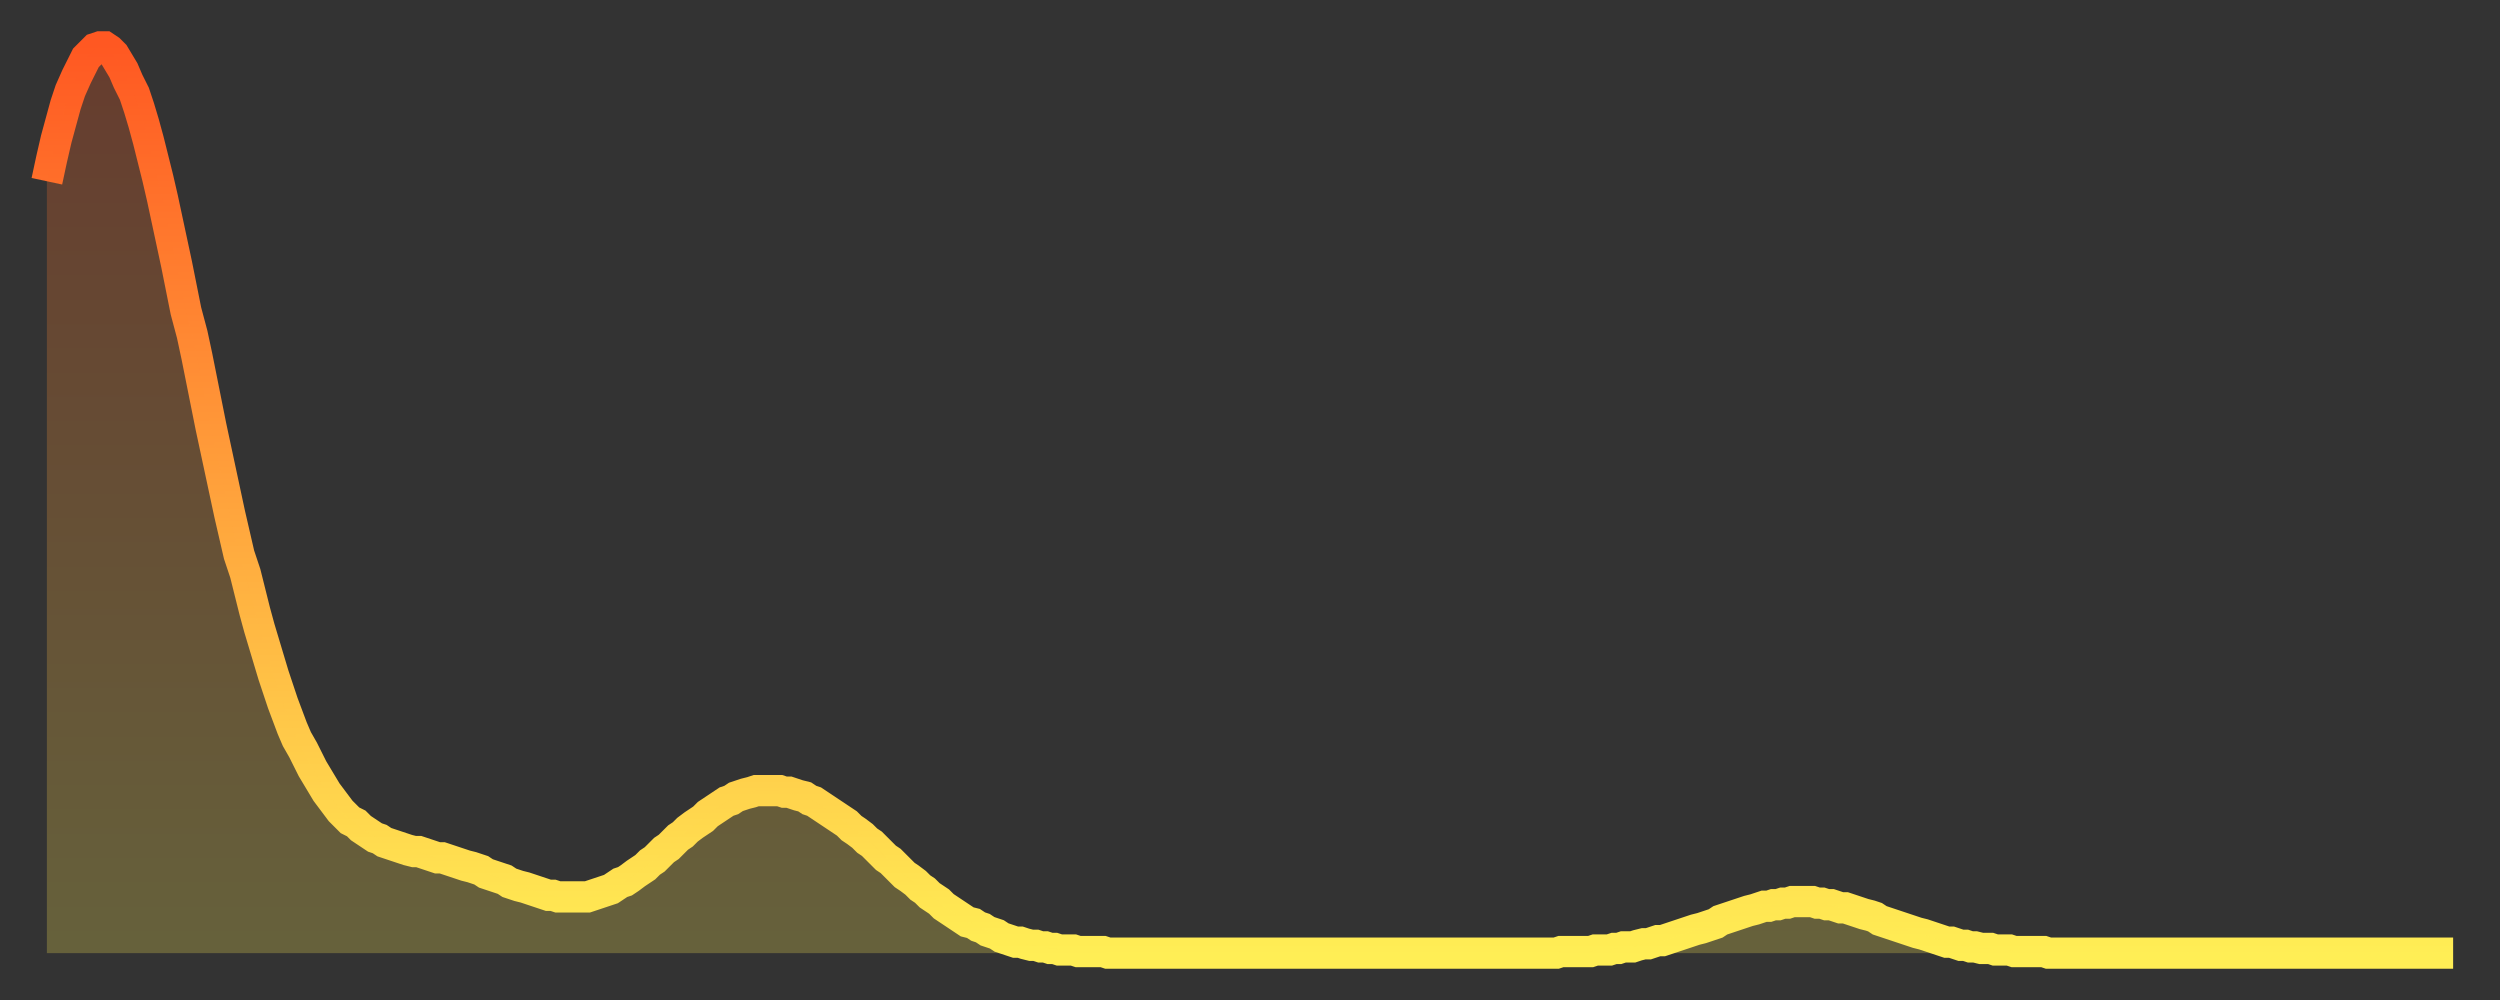 <?xml version="1.0" encoding="utf-8" ?>
<svg baseProfile="full" height="64" version="1.1" width="160" xmlns="http://www.w3.org/2000/svg" xmlns:ev="http://www.w3.org/2001/xml-events" xmlns:xlink="http://www.w3.org/1999/xlink"><rect width="100%" height="100%" fill="#333333" stroke="none"/><defs><linearGradient id="id1586160" x1="0" x2="0" y1="0" y2="1"><stop offset="0%" stop-color="#ff5822" /><stop offset="50%" stop-color="#ffa33c" /><stop offset="100%" stop-color="#ffee55" /></linearGradient></defs><g transform="translate(3,3)"><g><path d="M 0.0 8.6 0.3 7.2 0.6 5.9 0.9 4.8 1.2 3.7 1.5 2.8 1.9 1.9 2.2 1.3 2.5 0.7 2.8 0.4 3.1 0.1 3.4 0.0 3.7 0.0 4.0 0.2 4.3 0.5 4.6 1.0 4.9 1.5 5.2 2.2 5.6 3.0 5.9 3.9 6.2 4.9 6.5 6.0 6.8 7.2 7.1 8.4 7.4 9.7 7.7 11.1 8.0 12.5 8.3 13.9 8.6 15.4 8.9 16.9 9.3 18.4 9.6 19.8 9.9 21.3 10.2 22.8 10.5 24.3 10.8 25.7 11.1 27.1 11.4 28.5 11.7 29.9 12.0 31.2 12.3 32.5 12.7 33.7 13.0 34.9 13.3 36.1 13.6 37.2 13.9 38.2 14.2 39.2 14.5 40.2 14.8 41.1 15.1 42.0 15.4 42.8 15.7 43.6 16.0 44.3 16.4 45.0 16.7 45.6 17.0 46.2 17.3 46.7 17.6 47.2 17.9 47.7 18.2 48.1 18.5 48.5 18.8 48.9 19.1 49.2 19.4 49.5 19.8 49.7 20.1 50.0 20.4 50.2 20.7 50.4 21.0 50.6 21.3 50.7 21.6 50.9 21.9 51.0 22.2 51.1 22.5 51.2 22.8 51.3 23.1 51.4 23.5 51.5 23.8 51.5 24.1 51.6 24.4 51.7 24.7 51.8 25.0 51.9 25.3 51.9 25.6 52.0 25.9 52.1 26.2 52.2 26.5 52.3 26.8 52.4 27.2 52.5 27.5 52.6 27.8 52.7 28.1 52.9 28.4 53.0 28.7 53.1 29.0 53.2 29.3 53.3 29.6 53.5 29.9 53.6 30.2 53.7 30.6 53.8 30.9 53.9 31.2 54.0 31.5 54.1 31.8 54.2 32.1 54.3 32.4 54.3 32.7 54.4 33.0 54.4 33.3 54.4 33.6 54.4 33.9 54.4 34.3 54.4 34.6 54.4 34.9 54.3 35.2 54.2 35.5 54.1 35.8 54.0 36.1 53.9 36.4 53.7 36.7 53.5 37.0 53.4 37.3 53.2 37.7 52.9 38.0 52.7 38.3 52.5 38.6 52.2 38.9 52.0 39.2 51.7 39.5 51.4 39.8 51.2 40.1 50.9 40.4 50.6 40.7 50.4 41.0 50.1 41.4 49.8 41.7 49.6 42.0 49.4 42.3 49.1 42.6 48.9 42.9 48.7 43.2 48.5 43.5 48.3 43.8 48.2 44.1 48.0 44.4 47.9 44.7 47.8 45.1 47.7 45.4 47.6 45.7 47.6 46.0 47.6 46.3 47.6 46.6 47.6 46.9 47.6 47.2 47.7 47.5 47.7 47.8 47.8 48.1 47.9 48.5 48.0 48.8 48.2 49.1 48.3 49.4 48.5 49.7 48.7 50.0 48.9 50.3 49.1 50.6 49.3 50.9 49.5 51.2 49.7 51.5 50.0 51.8 50.2 52.2 50.5 52.5 50.8 52.8 51.0 53.1 51.3 53.4 51.6 53.7 51.9 54.0 52.1 54.3 52.4 54.6 52.7 54.9 53.0 55.2 53.2 55.6 53.5 55.9 53.8 56.2 54.0 56.5 54.3 56.8 54.5 57.1 54.7 57.4 55.0 57.7 55.2 58.0 55.4 58.3 55.6 58.6 55.8 58.9 56.0 59.3 56.1 59.6 56.3 59.9 56.4 60.2 56.6 60.5 56.7 60.8 56.8 61.1 57.0 61.4 57.1 61.7 57.2 62.0 57.3 62.3 57.3 62.6 57.4 63.0 57.5 63.3 57.5 63.6 57.6 63.9 57.6 64.2 57.7 64.5 57.7 64.8 57.8 65.1 57.8 65.4 57.8 65.7 57.8 66.0 57.9 66.4 57.9 66.7 57.9 67.0 57.9 67.3 57.9 67.6 57.9 67.9 58.0 68.2 58.0 68.5 58.0 68.8 58.0 69.1 58.0 69.4 58.0 69.7 58.0 70.1 58.0 70.4 58.0 70.7 58.0 71.0 58.0 71.3 58.0 71.6 58.0 71.9 58.0 72.2 58.0 72.5 58.0 72.8 58.0 73.1 58.0 73.5 58.0 73.8 58.0 74.1 58.0 74.4 58.0 74.7 58.0 75.0 58.0 75.3 58.0 75.6 58.0 75.9 58.0 76.2 58.0 76.5 58.0 76.8 58.0 77.2 58.0 77.5 58.0 77.8 58.0 78.1 58.0 78.4 58.0 78.7 58.0 79.0 58.0 79.3 58.0 79.6 58.0 79.9 58.0 80.2 58.0 80.5 58.0 80.9 58.0 81.2 58.0 81.5 58.0 81.8 58.0 82.1 58.0 82.4 58.0 82.7 58.0 83.0 58.0 83.3 58.0 83.6 58.0 83.9 58.0 84.3 58.0 84.6 58.0 84.9 58.0 85.2 58.0 85.5 58.0 85.8 58.0 86.1 58.0 86.4 58.0 86.7 58.0 87.0 58.0 87.3 58.0 87.6 58.0 88.0 58.0 88.3 58.0 88.6 58.0 88.9 58.0 89.2 58.0 89.5 58.0 89.8 58.0 90.1 58.0 90.4 58.0 90.7 58.0 91.0 58.0 91.4 58.0 91.7 58.0 92.0 58.0 92.3 58.0 92.6 58.0 92.9 58.0 93.2 58.0 93.5 58.0 93.8 58.0 94.1 58.0 94.4 58.0 94.7 58.0 95.1 58.0 95.4 58.0 95.7 58.0 96.0 58.0 96.3 58.0 96.6 58.0 96.9 57.9 97.2 57.9 97.5 57.9 97.8 57.9 98.1 57.9 98.4 57.9 98.8 57.9 99.1 57.8 99.4 57.8 99.7 57.8 100.0 57.8 100.3 57.7 100.6 57.7 100.9 57.6 101.2 57.6 101.5 57.6 101.8 57.5 102.2 57.4 102.5 57.4 102.8 57.3 103.1 57.2 103.4 57.2 103.7 57.1 104.0 57.0 104.3 56.9 104.6 56.8 104.9 56.7 105.2 56.6 105.5 56.5 105.9 56.4 106.2 56.3 106.5 56.2 106.8 56.1 107.1 55.9 107.4 55.8 107.7 55.7 108.0 55.6 108.3 55.5 108.6 55.4 108.9 55.3 109.3 55.2 109.6 55.1 109.9 55.0 110.2 55.0 110.5 54.9 110.8 54.9 111.1 54.8 111.4 54.8 111.7 54.7 112.0 54.7 112.3 54.7 112.6 54.7 113.0 54.7 113.3 54.8 113.6 54.8 113.9 54.9 114.2 54.9 114.5 55.0 114.8 55.1 115.1 55.1 115.4 55.2 115.7 55.3 116.0 55.4 116.3 55.5 116.7 55.6 117.0 55.7 117.3 55.9 117.6 56.0 117.9 56.1 118.2 56.2 118.5 56.3 118.8 56.4 119.1 56.5 119.4 56.6 119.7 56.7 120.1 56.8 120.4 56.9 120.7 57.0 121.0 57.1 121.3 57.2 121.6 57.3 121.9 57.3 122.2 57.4 122.5 57.5 122.8 57.5 123.1 57.6 123.4 57.6 123.8 57.7 124.1 57.7 124.4 57.7 124.7 57.8 125.0 57.8 125.3 57.8 125.6 57.8 125.9 57.9 126.2 57.9 126.5 57.9 126.8 57.9 127.2 57.9 127.5 57.9 127.8 57.9 128.1 58.0 128.4 58.0 128.7 58.0 129.0 58.0 129.3 58.0 129.6 58.0 129.9 58.0 130.2 58.0 130.5 58.0 130.9 58.0 131.2 58.0 131.5 58.0 131.8 58.0 132.1 58.0 132.4 58.0 132.7 58.0 133.0 58.0 133.3 58.0 133.6 58.0 133.9 58.0 134.2 58.0 134.6 58.0 134.9 58.0 135.2 58.0 135.5 58.0 135.8 58.0 136.1 58.0 136.4 58.0 136.7 58.0 137.0 58.0 137.3 58.0 137.6 58.0 138.0 58.0 138.3 58.0 138.6 58.0 138.9 58.0 139.2 58.0 139.5 58.0 139.8 58.0 140.1 58.0 140.4 58.0 140.7 58.0 141.0 58.0 141.3 58.0 141.7 58.0 142.0 58.0 142.3 58.0 142.6 58.0 142.9 58.0 143.2 58.0 143.5 58.0 143.8 58.0 144.1 58.0 144.4 58.0 144.7 58.0 145.1 58.0 145.4 58.0 145.7 58.0 146.0 58.0 146.3 58.0 146.6 58.0 146.9 58.0 147.2 58.0 147.5 58.0 147.8 58.0 148.1 58.0 148.4 58.0 148.8 58.0 149.1 58.0 149.4 58.0 149.7 58.0 150.0 58.0 150.3 58.0 150.6 58.0 150.9 58.0 151.2 58.0 151.5 58.0 151.8 58.0 152.1 58.0 152.5 58.0 152.8 58.0 153.1 58.0 153.4 58.0 153.7 58.0 154.0 58.0" fill="none" id="graph-curve" opacity="1" stroke="url(#id1586160)" stroke-width="2" /><path d="M 0 58 L 0.0 8.6 0.3 7.2 0.6 5.9 0.9 4.8 1.2 3.7 1.5 2.8 1.9 1.9 2.2 1.3 2.5 0.7 2.8 0.4 3.1 0.1 3.4 0.0 3.7 0.0 4.0 0.2 4.3 0.5 4.6 1.0 4.9 1.5 5.2 2.2 5.6 3.0 5.9 3.9 6.2 4.9 6.5 6.0 6.8 7.2 7.1 8.4 7.4 9.7 7.7 11.1 8.0 12.5 8.3 13.9 8.6 15.4 8.9 16.9 9.3 18.4 9.6 19.8 9.9 21.3 10.2 22.8 10.5 24.3 10.8 25.7 11.1 27.1 11.4 28.5 11.7 29.9 12.0 31.2 12.3 32.5 12.7 33.7 13.0 34.9 13.3 36.1 13.6 37.2 13.9 38.2 14.2 39.2 14.5 40.2 14.8 41.1 15.1 42.0 15.4 42.8 15.7 43.6 16.0 44.3 16.4 45.0 16.7 45.6 17.0 46.2 17.3 46.7 17.6 47.2 17.9 47.7 18.2 48.1 18.5 48.5 18.8 48.9 19.1 49.2 19.4 49.5 19.8 49.7 20.1 50.0 20.4 50.2 20.7 50.4 21.0 50.6 21.3 50.7 21.6 50.9 21.9 51.0 22.2 51.1 22.5 51.2 22.8 51.3 23.1 51.4 23.5 51.5 23.8 51.5 24.1 51.6 24.4 51.7 24.7 51.8 25.0 51.9 25.3 51.9 25.6 52.0 25.9 52.1 26.2 52.2 26.5 52.3 26.8 52.4 27.2 52.5 27.5 52.6 27.8 52.7 28.1 52.9 28.4 53.0 28.7 53.1 29.0 53.2 29.3 53.3 29.6 53.5 29.9 53.6 30.2 53.7 30.6 53.8 30.9 53.9 31.2 54.0 31.5 54.1 31.8 54.2 32.1 54.3 32.4 54.3 32.7 54.4 33.0 54.4 33.3 54.4 33.6 54.4 33.9 54.4 34.3 54.4 34.6 54.4 34.9 54.3 35.2 54.2 35.5 54.1 35.8 54.0 36.1 53.9 36.4 53.7 36.7 53.5 37.0 53.4 37.3 53.2 37.7 52.9 38.0 52.7 38.3 52.5 38.6 52.2 38.9 52.0 39.2 51.7 39.5 51.4 39.8 51.2 40.1 50.9 40.4 50.6 40.7 50.4 41.0 50.1 41.4 49.8 41.7 49.6 42.0 49.4 42.3 49.1 42.6 48.9 42.9 48.7 43.2 48.5 43.5 48.3 43.8 48.2 44.1 48.0 44.4 47.9 44.7 47.8 45.1 47.7 45.4 47.6 45.7 47.6 46.0 47.6 46.3 47.6 46.6 47.6 46.9 47.6 47.2 47.7 47.5 47.7 47.8 47.8 48.1 47.9 48.5 48.0 48.8 48.2 49.1 48.3 49.4 48.5 49.7 48.7 50.0 48.9 50.3 49.1 50.6 49.3 50.9 49.5 51.2 49.7 51.5 50.0 51.8 50.2 52.2 50.5 52.5 50.8 52.8 51.0 53.1 51.3 53.4 51.6 53.7 51.9 54.0 52.1 54.3 52.4 54.6 52.7 54.9 53.0 55.2 53.2 55.6 53.5 55.9 53.8 56.2 54.0 56.5 54.3 56.8 54.5 57.1 54.7 57.4 55.0 57.7 55.2 58.0 55.4 58.3 55.6 58.6 55.8 58.9 56.0 59.3 56.1 59.6 56.3 59.9 56.4 60.2 56.6 60.5 56.7 60.8 56.8 61.1 57.0 61.4 57.1 61.7 57.2 62.0 57.3 62.3 57.3 62.6 57.4 63.0 57.5 63.3 57.5 63.6 57.6 63.9 57.6 64.2 57.7 64.5 57.7 64.8 57.8 65.1 57.8 65.4 57.8 65.7 57.8 66.0 57.9 66.4 57.9 66.7 57.9 67.0 57.9 67.3 57.9 67.6 57.9 67.9 58.0 68.2 58.0 68.5 58.0 68.8 58.0 69.1 58.0 69.4 58.0 69.7 58.0 70.1 58.0 70.4 58.0 70.7 58.0 71.0 58.0 71.3 58.0 71.6 58.0 71.9 58.0 72.2 58.0 72.5 58.0 72.8 58.0 73.1 58.0 73.5 58.0 73.8 58.0 74.1 58.0 74.4 58.0 74.7 58.0 75.0 58.0 75.3 58.0 75.6 58.0 75.9 58.0 76.2 58.0 76.5 58.0 76.8 58.0 77.2 58.0 77.5 58.0 77.8 58.0 78.1 58.0 78.4 58.0 78.7 58.0 79.0 58.0 79.3 58.0 79.6 58.0 79.9 58.0 80.2 58.0 80.5 58.0 80.9 58.0 81.2 58.0 81.5 58.0 81.8 58.0 82.1 58.0 82.4 58.0 82.7 58.0 83.0 58.0 83.3 58.0 83.6 58.0 83.9 58.0 84.3 58.0 84.6 58.0 84.9 58.0 85.2 58.0 85.5 58.0 85.8 58.0 86.1 58.0 86.4 58.0 86.7 58.0 87.0 58.0 87.3 58.0 87.6 58.0 88.0 58.0 88.3 58.0 88.6 58.0 88.9 58.0 89.2 58.0 89.5 58.0 89.8 58.0 90.1 58.0 90.4 58.0 90.7 58.0 91.0 58.0 91.4 58.0 91.7 58.0 92.0 58.0 92.3 58.0 92.6 58.0 92.9 58.0 93.2 58.0 93.5 58.0 93.8 58.0 94.1 58.0 94.4 58.0 94.7 58.0 95.1 58.0 95.4 58.0 95.7 58.0 96.0 58.0 96.3 58.0 96.6 58.0 96.9 57.9 97.2 57.9 97.5 57.9 97.8 57.9 98.1 57.9 98.4 57.9 98.8 57.9 99.1 57.8 99.4 57.8 99.7 57.8 100.0 57.8 100.3 57.7 100.6 57.7 100.9 57.6 101.2 57.6 101.5 57.6 101.8 57.5 102.2 57.4 102.5 57.4 102.8 57.3 103.1 57.2 103.4 57.2 103.7 57.1 104.0 57.0 104.3 56.9 104.6 56.8 104.9 56.7 105.2 56.6 105.5 56.5 105.9 56.4 106.2 56.3 106.5 56.2 106.8 56.1 107.1 55.9 107.4 55.8 107.7 55.7 108.0 55.6 108.3 55.5 108.6 55.4 108.9 55.3 109.3 55.2 109.6 55.1 109.9 55.0 110.2 55.0 110.5 54.9 110.8 54.9 111.1 54.8 111.4 54.8 111.7 54.7 112.0 54.7 112.3 54.7 112.6 54.7 113.0 54.7 113.3 54.8 113.6 54.8 113.9 54.9 114.2 54.9 114.5 55.0 114.8 55.1 115.1 55.1 115.4 55.2 115.7 55.3 116.0 55.4 116.3 55.5 116.7 55.6 117.0 55.7 117.3 55.9 117.6 56.0 117.9 56.1 118.2 56.2 118.5 56.3 118.8 56.4 119.1 56.5 119.4 56.6 119.7 56.7 120.1 56.8 120.4 56.9 120.7 57.0 121.0 57.1 121.3 57.2 121.6 57.3 121.9 57.3 122.2 57.4 122.5 57.5 122.8 57.5 123.1 57.6 123.4 57.6 123.8 57.7 124.1 57.7 124.4 57.7 124.7 57.8 125.0 57.8 125.3 57.8 125.6 57.8 125.9 57.9 126.2 57.9 126.5 57.9 126.8 57.9 127.2 57.9 127.5 57.9 127.8 57.9 128.1 58.0 128.4 58.0 128.7 58.0 129.0 58.0 129.3 58.0 129.6 58.0 129.9 58.0 130.2 58.0 130.5 58.0 130.9 58.0 131.2 58.0 131.5 58.0 131.8 58.0 132.1 58.0 132.4 58.0 132.7 58.0 133.0 58.0 133.3 58.0 133.6 58.0 133.9 58.0 134.2 58.0 134.6 58.0 134.9 58.0 135.2 58.0 135.5 58.0 135.8 58.0 136.1 58.0 136.4 58.0 136.7 58.0 137.0 58.0 137.3 58.0 137.6 58.0 138.0 58.0 138.3 58.0 138.6 58.0 138.9 58.0 139.2 58.0 139.5 58.0 139.8 58.0 140.1 58.0 140.4 58.0 140.7 58.0 141.0 58.0 141.3 58.0 141.7 58.0 142.0 58.0 142.3 58.0 142.6 58.0 142.9 58.0 143.2 58.0 143.5 58.0 143.8 58.0 144.1 58.0 144.4 58.0 144.7 58.0 145.1 58.0 145.4 58.0 145.7 58.0 146.0 58.0 146.3 58.0 146.6 58.0 146.9 58.0 147.2 58.0 147.5 58.0 147.8 58.0 148.1 58.0 148.4 58.0 148.8 58.0 149.1 58.0 149.4 58.0 149.7 58.0 150.0 58.0 150.3 58.0 150.6 58.0 150.9 58.0 151.2 58.0 151.5 58.0 151.8 58.0 152.1 58.0 152.5 58.0 152.8 58.0 153.1 58.0 153.4 58.0 153.7 58.0 154.0 58.0 154 58" fill="url(#id1586160)" fill-opacity=".25" id="graph-shadow" /></g></g></svg>